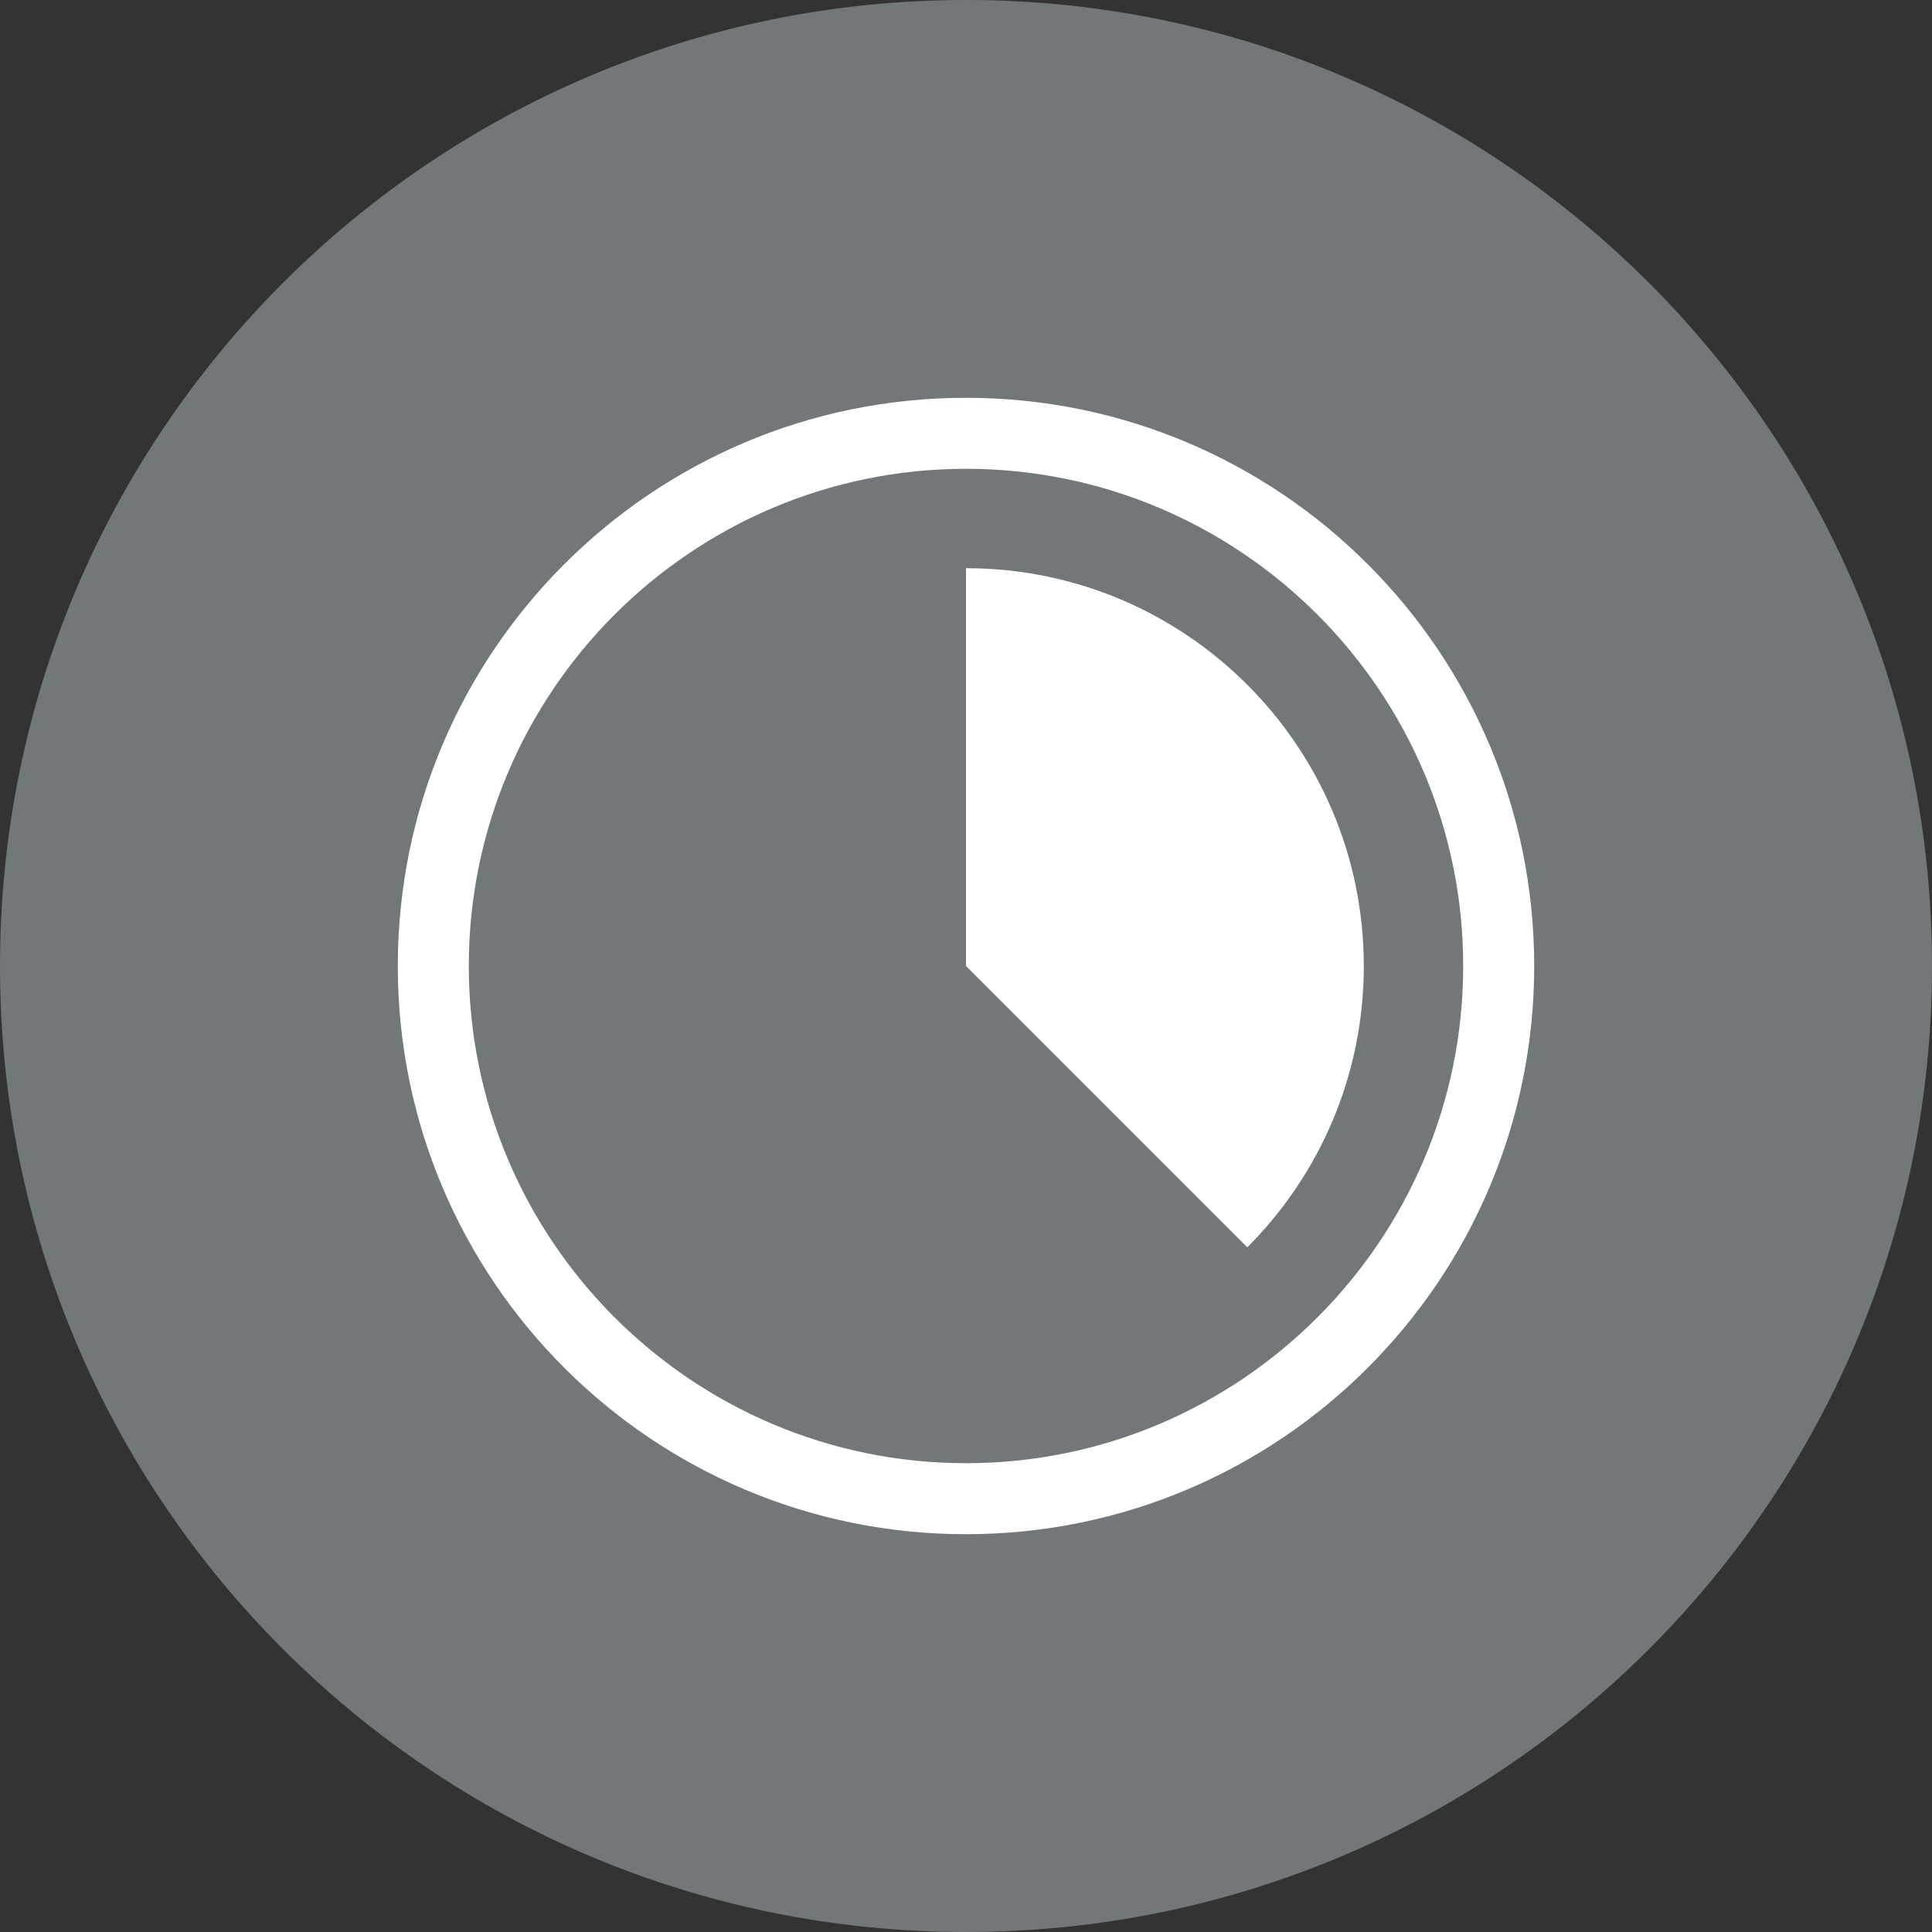 <?xml version="1.0" encoding="UTF-8"?>
<svg id="the-settings-menu-alert-timeout" xmlns="http://www.w3.org/2000/svg" viewBox="0 0 200 200">
  <rect x="0" y="0" width="200" height="200" fill="#333333" stroke="none"/>
  <defs>
    <style>
      .cls-1 {
        fill: #fff;
      }

      .cls-2 {
        fill: none;
        stroke: #fff;
        stroke-linecap: round;
        stroke-linejoin: round;
        stroke-width: 11.76px;
      }

      .cls-3 {
        fill: #72787a;
        fill-rule: evenodd;
      }
    </style>
  </defs>
  <polyline class="cls-2" points="111.76 64.71 76.47 100 111.76 135.29"/>
  <path class="cls-3" d="M100,0c55.23,0,100,44.77,100,100s-44.77,100-100,100S0,155.23,0,100,44.77,0,100,0Z"/>
  <path class="cls-1" d="M100,48.53c28.38,0,51.47,23.09,51.47,51.47s-23.09,51.47-51.47,51.47-51.47-23.09-51.47-51.47,23.09-51.47,51.47-51.47M100,41.18c-32.49,0-58.82,26.34-58.82,58.82s26.34,58.82,58.82,58.82,58.82-26.34,58.82-58.82-26.34-58.82-58.82-58.82h0Z"/>
  <path class="cls-1" d="M129.12,129.12c7.45-7.45,12.06-17.75,12.06-29.12,0-22.74-18.44-41.18-41.18-41.18v41.18l29.12,29.12Z"/>
</svg>